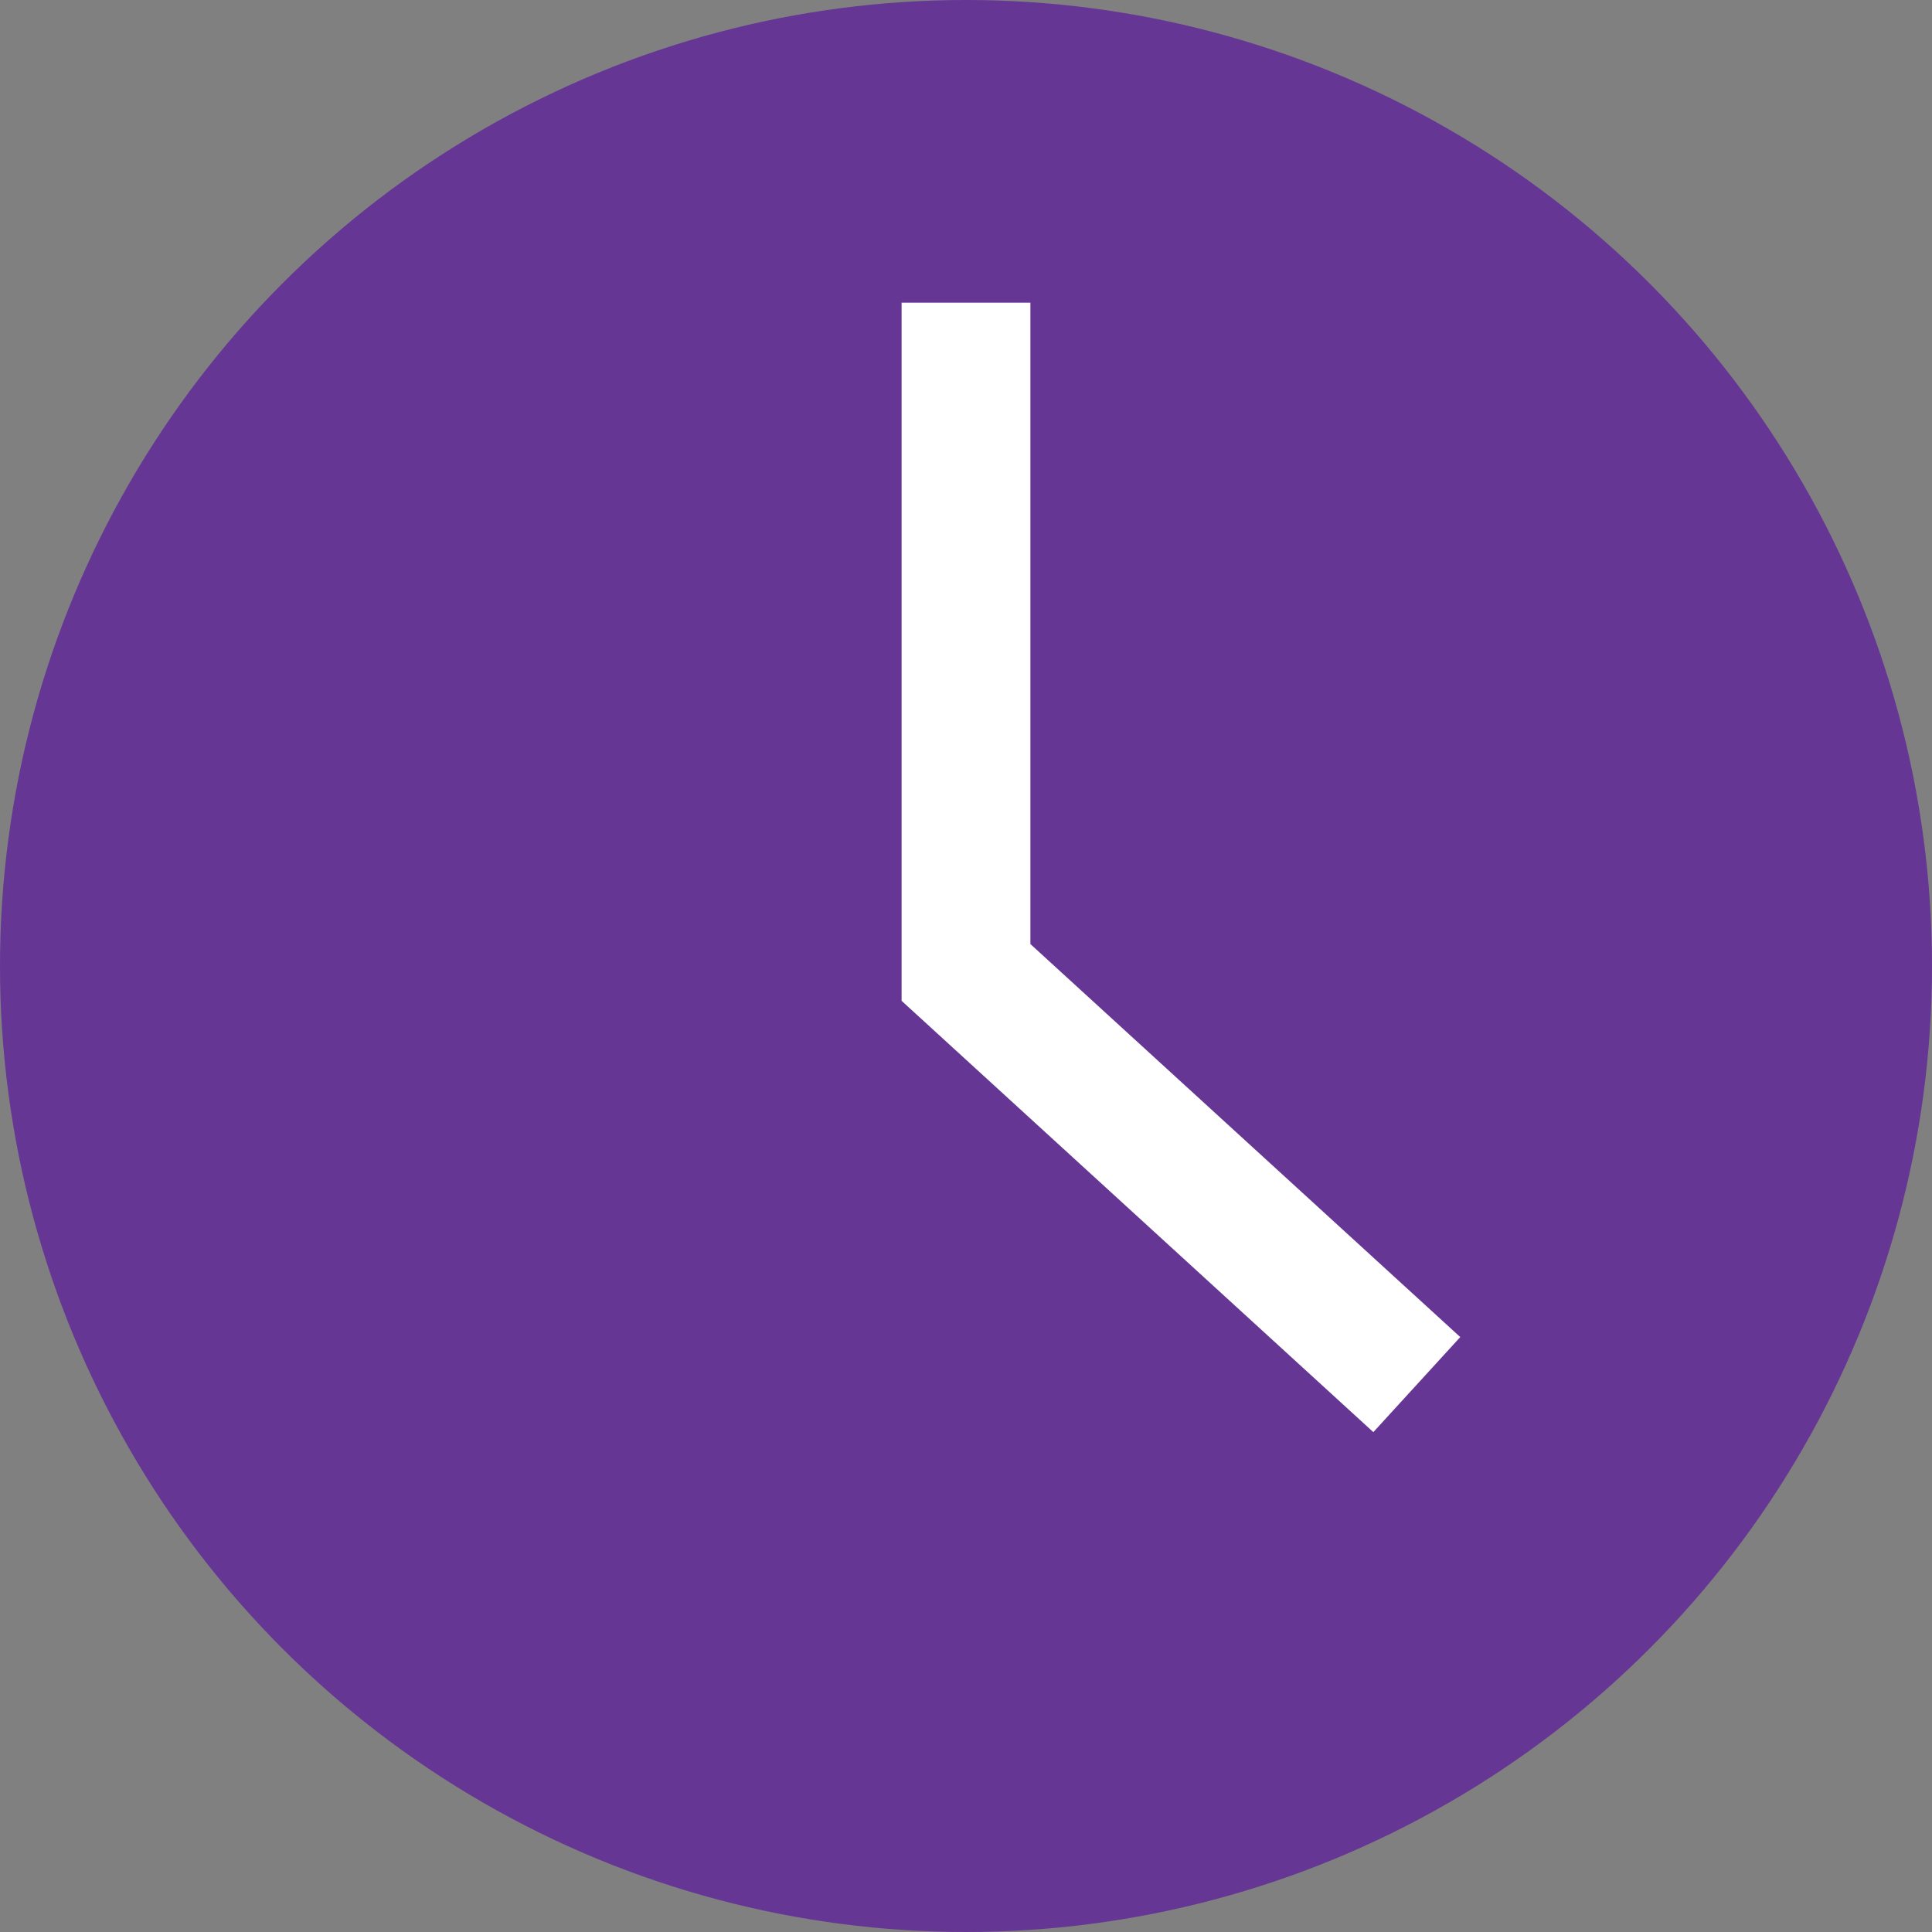 <svg version="1.1" id="Layer_1" xmlns="http://www.w3.org/2000/svg" xmlns:xlink="http://www.w3.org/1999/xlink" x="0px" y="0px"
	 viewBox="0 0 30 30" width="30px" height="30px" style="enable-background:new 0 0 30 30;" xml:space="preserve">
<rect x="0" y="0" width="30" height="30" fill="#808080" stroke="none"/>
<style type="text/css">
	.st0{fill:#663695;}
	.st1{fill:none;stroke:#FFFFFF;stroke-width:2;stroke-miterlimit:10;}
</style>
<g>
	<circle class="st0" cx="15" cy="15" r="15"/>
	<polyline class="st1" points="22,21.5 15,15.1 15,4.7 	"/>
</g>
</svg>
